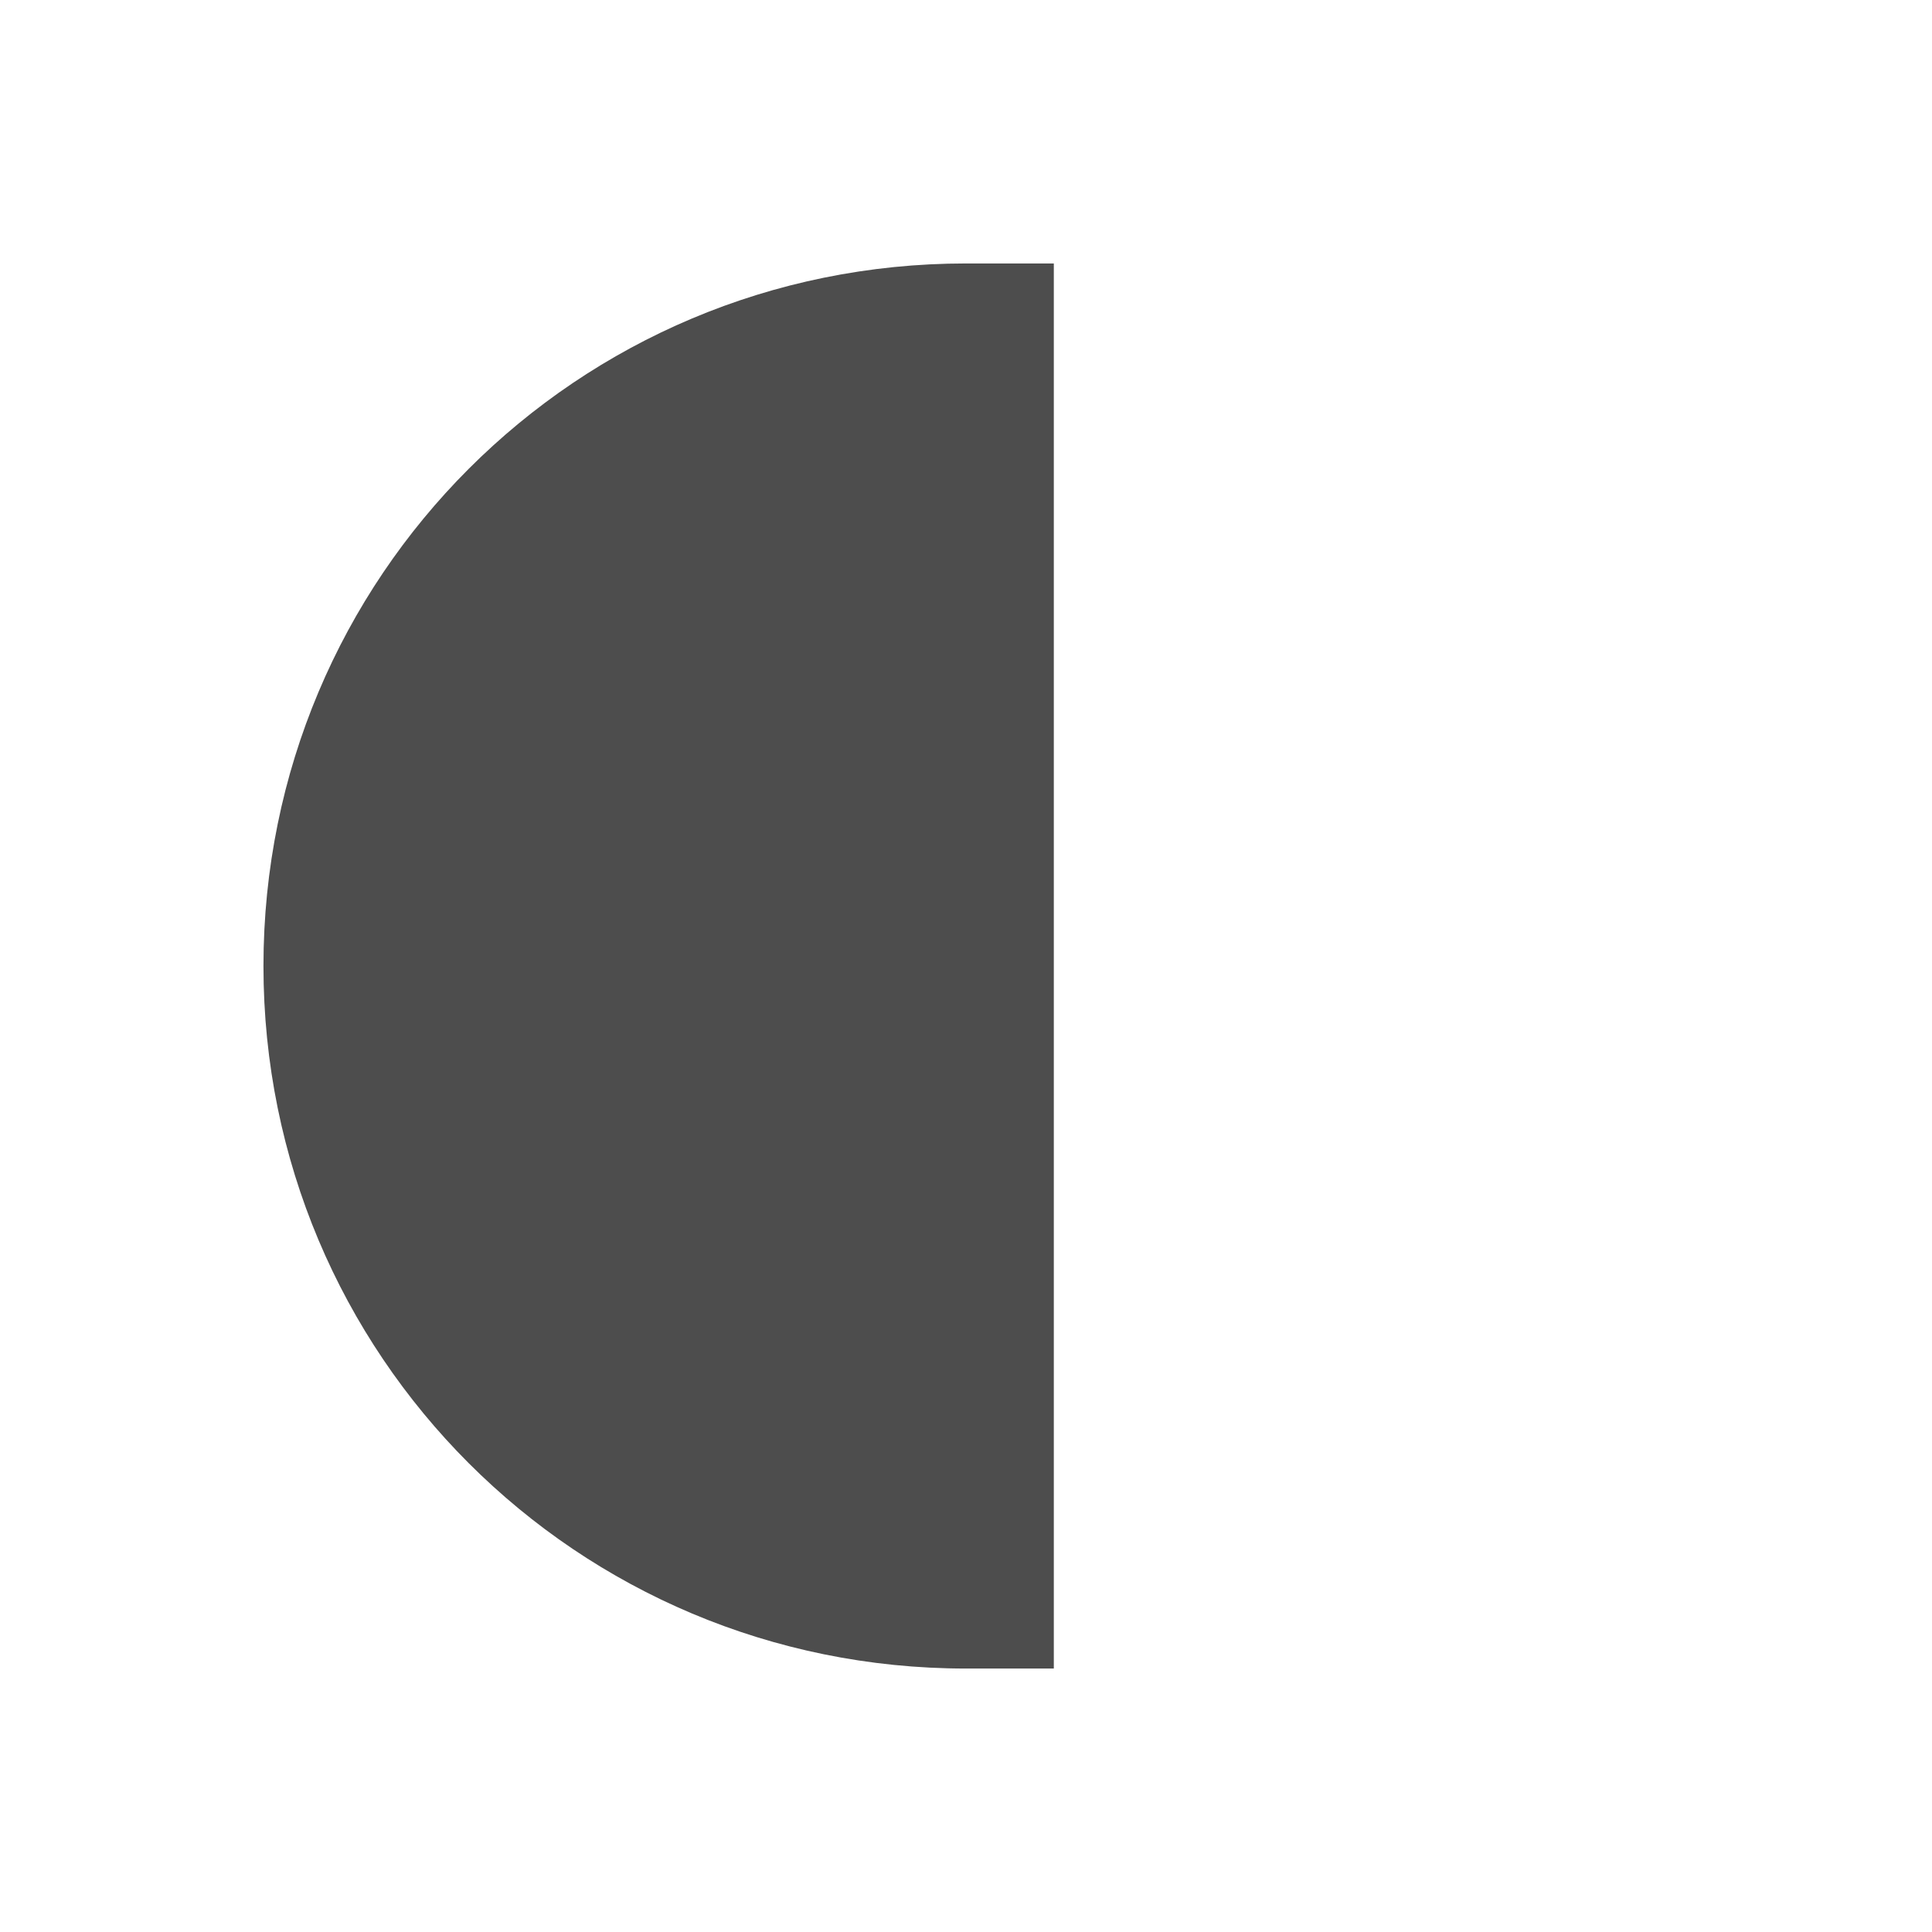 <svg xmlns="http://www.w3.org/2000/svg" viewBox="0 0 22 22">
  <defs id="defs3051">
    <style type="text/css" id="current-color-scheme">
      .ColorScheme-Text {
        color:#4d4d4d
      }
      </style>
  </defs>
 <path 
     style="fill:currentColor;fill-opacity:1;stroke:none"      
	 class="ColorScheme-Text"
     d="m 11,3 c -4.432,0 -8,3.568 -8,8 0,4.432 3.568,8 8,8 l 1,0 0,-16 -1,0 z"
     />
</svg>
